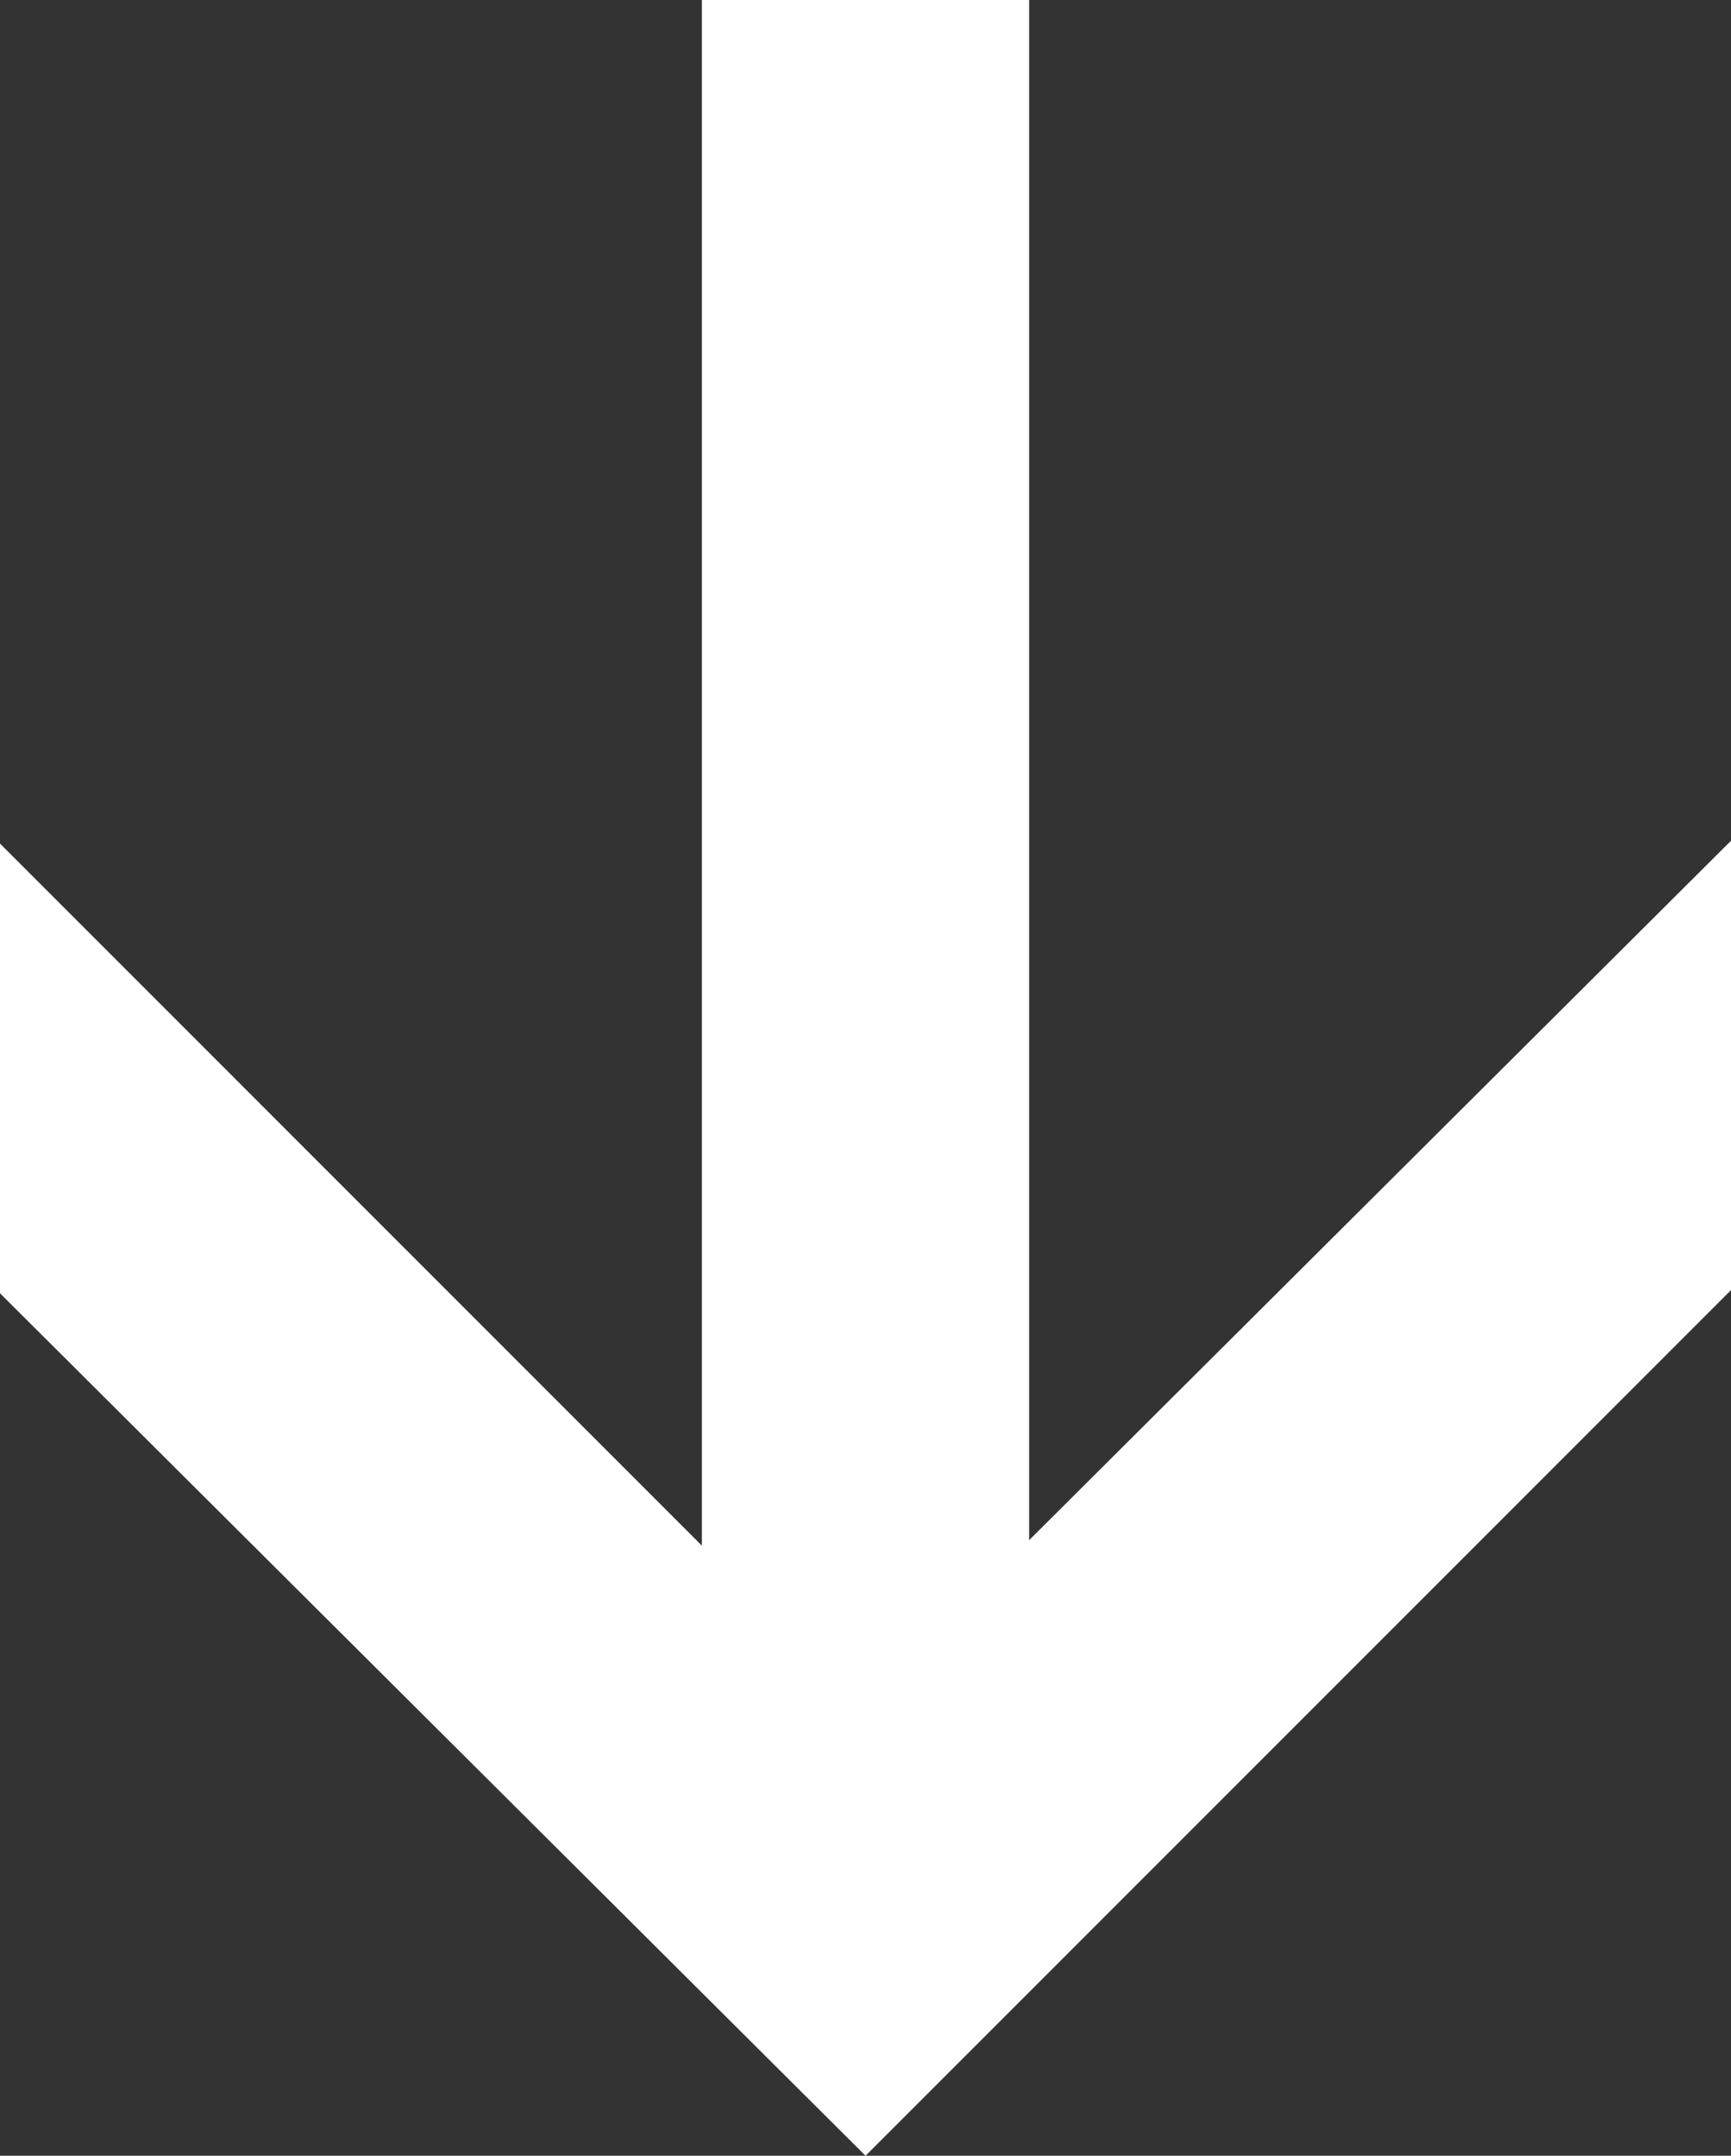 <?xml version="1.0" encoding="utf-8"?>
<svg xmlns="http://www.w3.org/2000/svg" fill="none" height="100%" overflow="visible" preserveAspectRatio="none" style="display: block;" viewBox="0 0 9.5 11.828" width="100%">
<rect x="0" y="0" width="9.5" height="11.828" fill="#333333" stroke="none"/>
<path d="M9.25 5.215V6.975L4.75 11.475L0.25 6.992V5.232L4.733 9.715L9.25 5.215ZM4.102 0.25H5.398V10.645H4.102V0.25Z" fill="white" id="Arrow" stroke="white" stroke-width="0.5"/>
</svg>